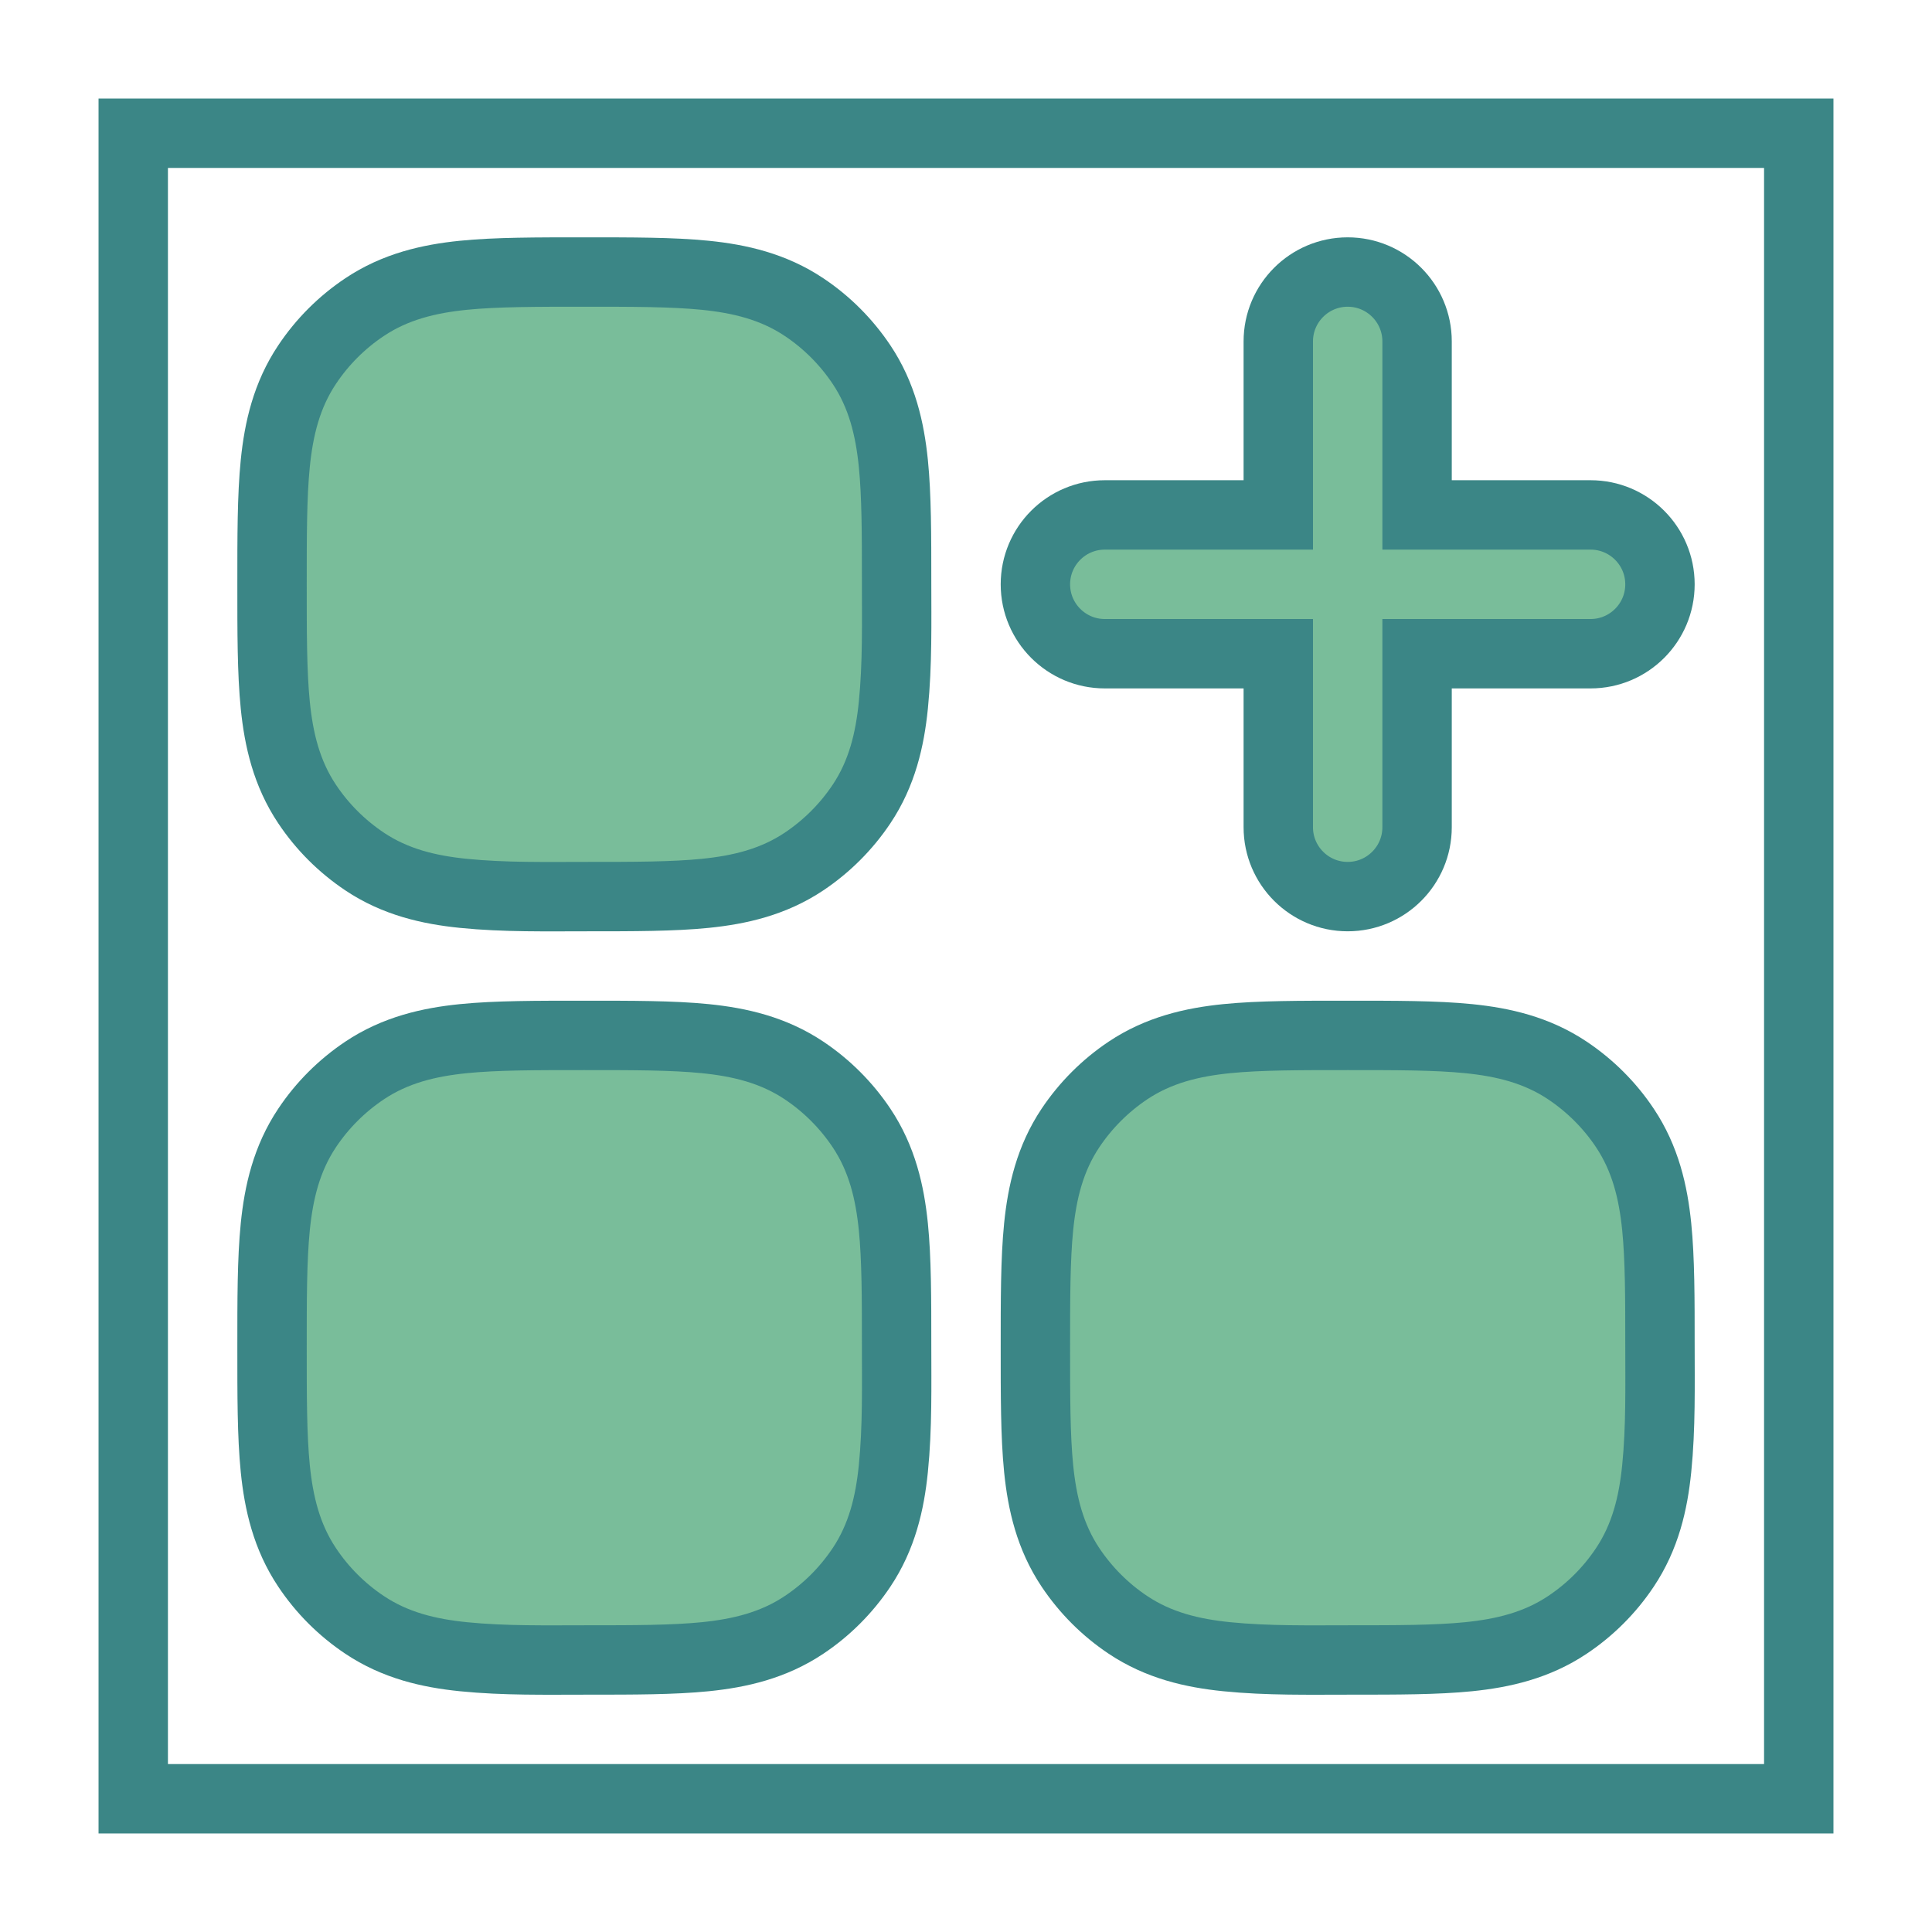 <!DOCTYPE svg PUBLIC "-//W3C//DTD SVG 1.1//EN" "http://www.w3.org/Graphics/SVG/1.1/DTD/svg11.dtd">
<!-- Uploaded to: SVG Repo, www.svgrepo.com, Transformed by: SVG Repo Mixer Tools -->
<svg width="70px" height="70px" viewBox="-1.92 -1.92 27.84 27.84" fill="none" xmlns="http://www.w3.org/2000/svg" stroke="#3b8686">
<g id="SVGRepo_bgCarrier" stroke-width="0"/>
<g id="SVGRepo_tracerCarrier" stroke-linecap="round" stroke-linejoin="round"/>
<g id="SVGRepo_iconCarrier"> <rect width="24" height="24" /> <path fill-rule="evenodd" clip-rule="evenodd" d="M17.5 13C18.181 13 18.768 12.999 19.244 13.047C19.738 13.097 20.223 13.209 20.667 13.506C20.994 13.725 21.276 14.006 21.494 14.333C21.791 14.777 21.903 15.262 21.953 15.756C22 16.221 22 16.791 22 17.451C22 18.048 22.013 18.65 21.953 19.244C21.903 19.738 21.791 20.223 21.494 20.667C21.276 20.994 20.994 21.276 20.667 21.494C20.223 21.791 19.738 21.903 19.244 21.953C18.779 22 18.209 22 17.549 22C16.952 22 16.35 22.013 15.756 21.953C15.262 21.903 14.777 21.791 14.333 21.494C14.006 21.276 13.725 20.994 13.506 20.667C13.209 20.223 13.097 19.738 13.047 19.244C12.999 18.768 13 18.181 13 17.5C13 16.819 12.999 16.232 13.047 15.756C13.097 15.262 13.209 14.777 13.506 14.333C13.725 14.006 14.006 13.725 14.333 13.506C14.777 13.209 15.262 13.097 15.756 13.047C16.232 12.999 16.819 13 17.5 13Z" fill="#79bd9a"/> <path fill-rule="evenodd" clip-rule="evenodd" d="M6.5 13C7.181 13 7.768 12.999 8.244 13.047C8.738 13.097 9.223 13.209 9.667 13.506C9.994 13.725 10.275 14.006 10.494 14.333C10.791 14.777 10.903 15.262 10.953 15.756C11 16.221 11 16.791 11 17.451C11 18.048 11.013 18.65 10.953 19.244C10.903 19.738 10.791 20.223 10.494 20.667C10.275 20.994 9.994 21.276 9.667 21.494C9.223 21.791 8.738 21.903 8.244 21.953C7.779 22 7.209 22 6.549 22C5.952 22 5.35 22.013 4.756 21.953C4.262 21.903 3.777 21.791 3.333 21.494C3.006 21.276 2.724 20.994 2.506 20.667C2.209 20.223 2.097 19.738 2.047 19.244C1.999 18.768 2 18.181 2 17.5C2 16.819 1.999 16.232 2.047 15.756C2.097 15.262 2.209 14.777 2.506 14.333C2.724 14.006 3.006 13.725 3.333 13.506C3.777 13.209 4.262 13.097 4.756 13.047C5.232 12.999 5.819 13 6.5 13Z" fill="#79bd9a"/> <path fill-rule="evenodd" clip-rule="evenodd" d="M6.5 2C7.181 2 7.768 1.999 8.244 2.047C8.738 2.097 9.223 2.209 9.667 2.506C9.994 2.724 10.275 3.006 10.494 3.333C10.791 3.777 10.903 4.262 10.953 4.756C11 5.221 11 5.791 11 6.451C11 7.048 11.013 7.65 10.953 8.244C10.903 8.738 10.791 9.223 10.494 9.667C10.275 9.994 9.994 10.275 9.667 10.494C9.223 10.791 8.738 10.903 8.244 10.953C7.779 11 7.209 11 6.549 11C5.952 11 5.35 11.013 4.756 10.953C4.262 10.903 3.777 10.791 3.333 10.494C3.006 10.275 2.724 9.994 2.506 9.667C2.209 9.223 2.097 8.738 2.047 8.244C1.999 7.768 2 7.181 2 6.5C2 5.819 1.999 5.232 2.047 4.756C2.097 4.262 2.209 3.777 2.506 3.333C2.724 3.006 3.006 2.724 3.333 2.506C3.777 2.209 4.262 2.097 4.756 2.047C5.232 1.999 5.819 2 6.5 2Z" fill="#79bd9a"/> <path fill-rule="evenodd" clip-rule="evenodd" d="M18.5 3C18.5 2.448 18.052 2 17.5 2C16.948 2 16.5 2.448 16.5 3V5.5H14C13.448 5.5 13 5.948 13 6.5C13 7.052 13.448 7.5 14 7.5H16.5V10C16.5 10.552 16.948 11 17.5 11C18.052 11 18.5 10.552 18.5 10V7.5H21C21.552 7.5 22 7.052 22 6.5C22 5.948 21.552 5.5 21 5.5H18.5V3Z" fill="#79bd9a"/> </g>
</svg>
